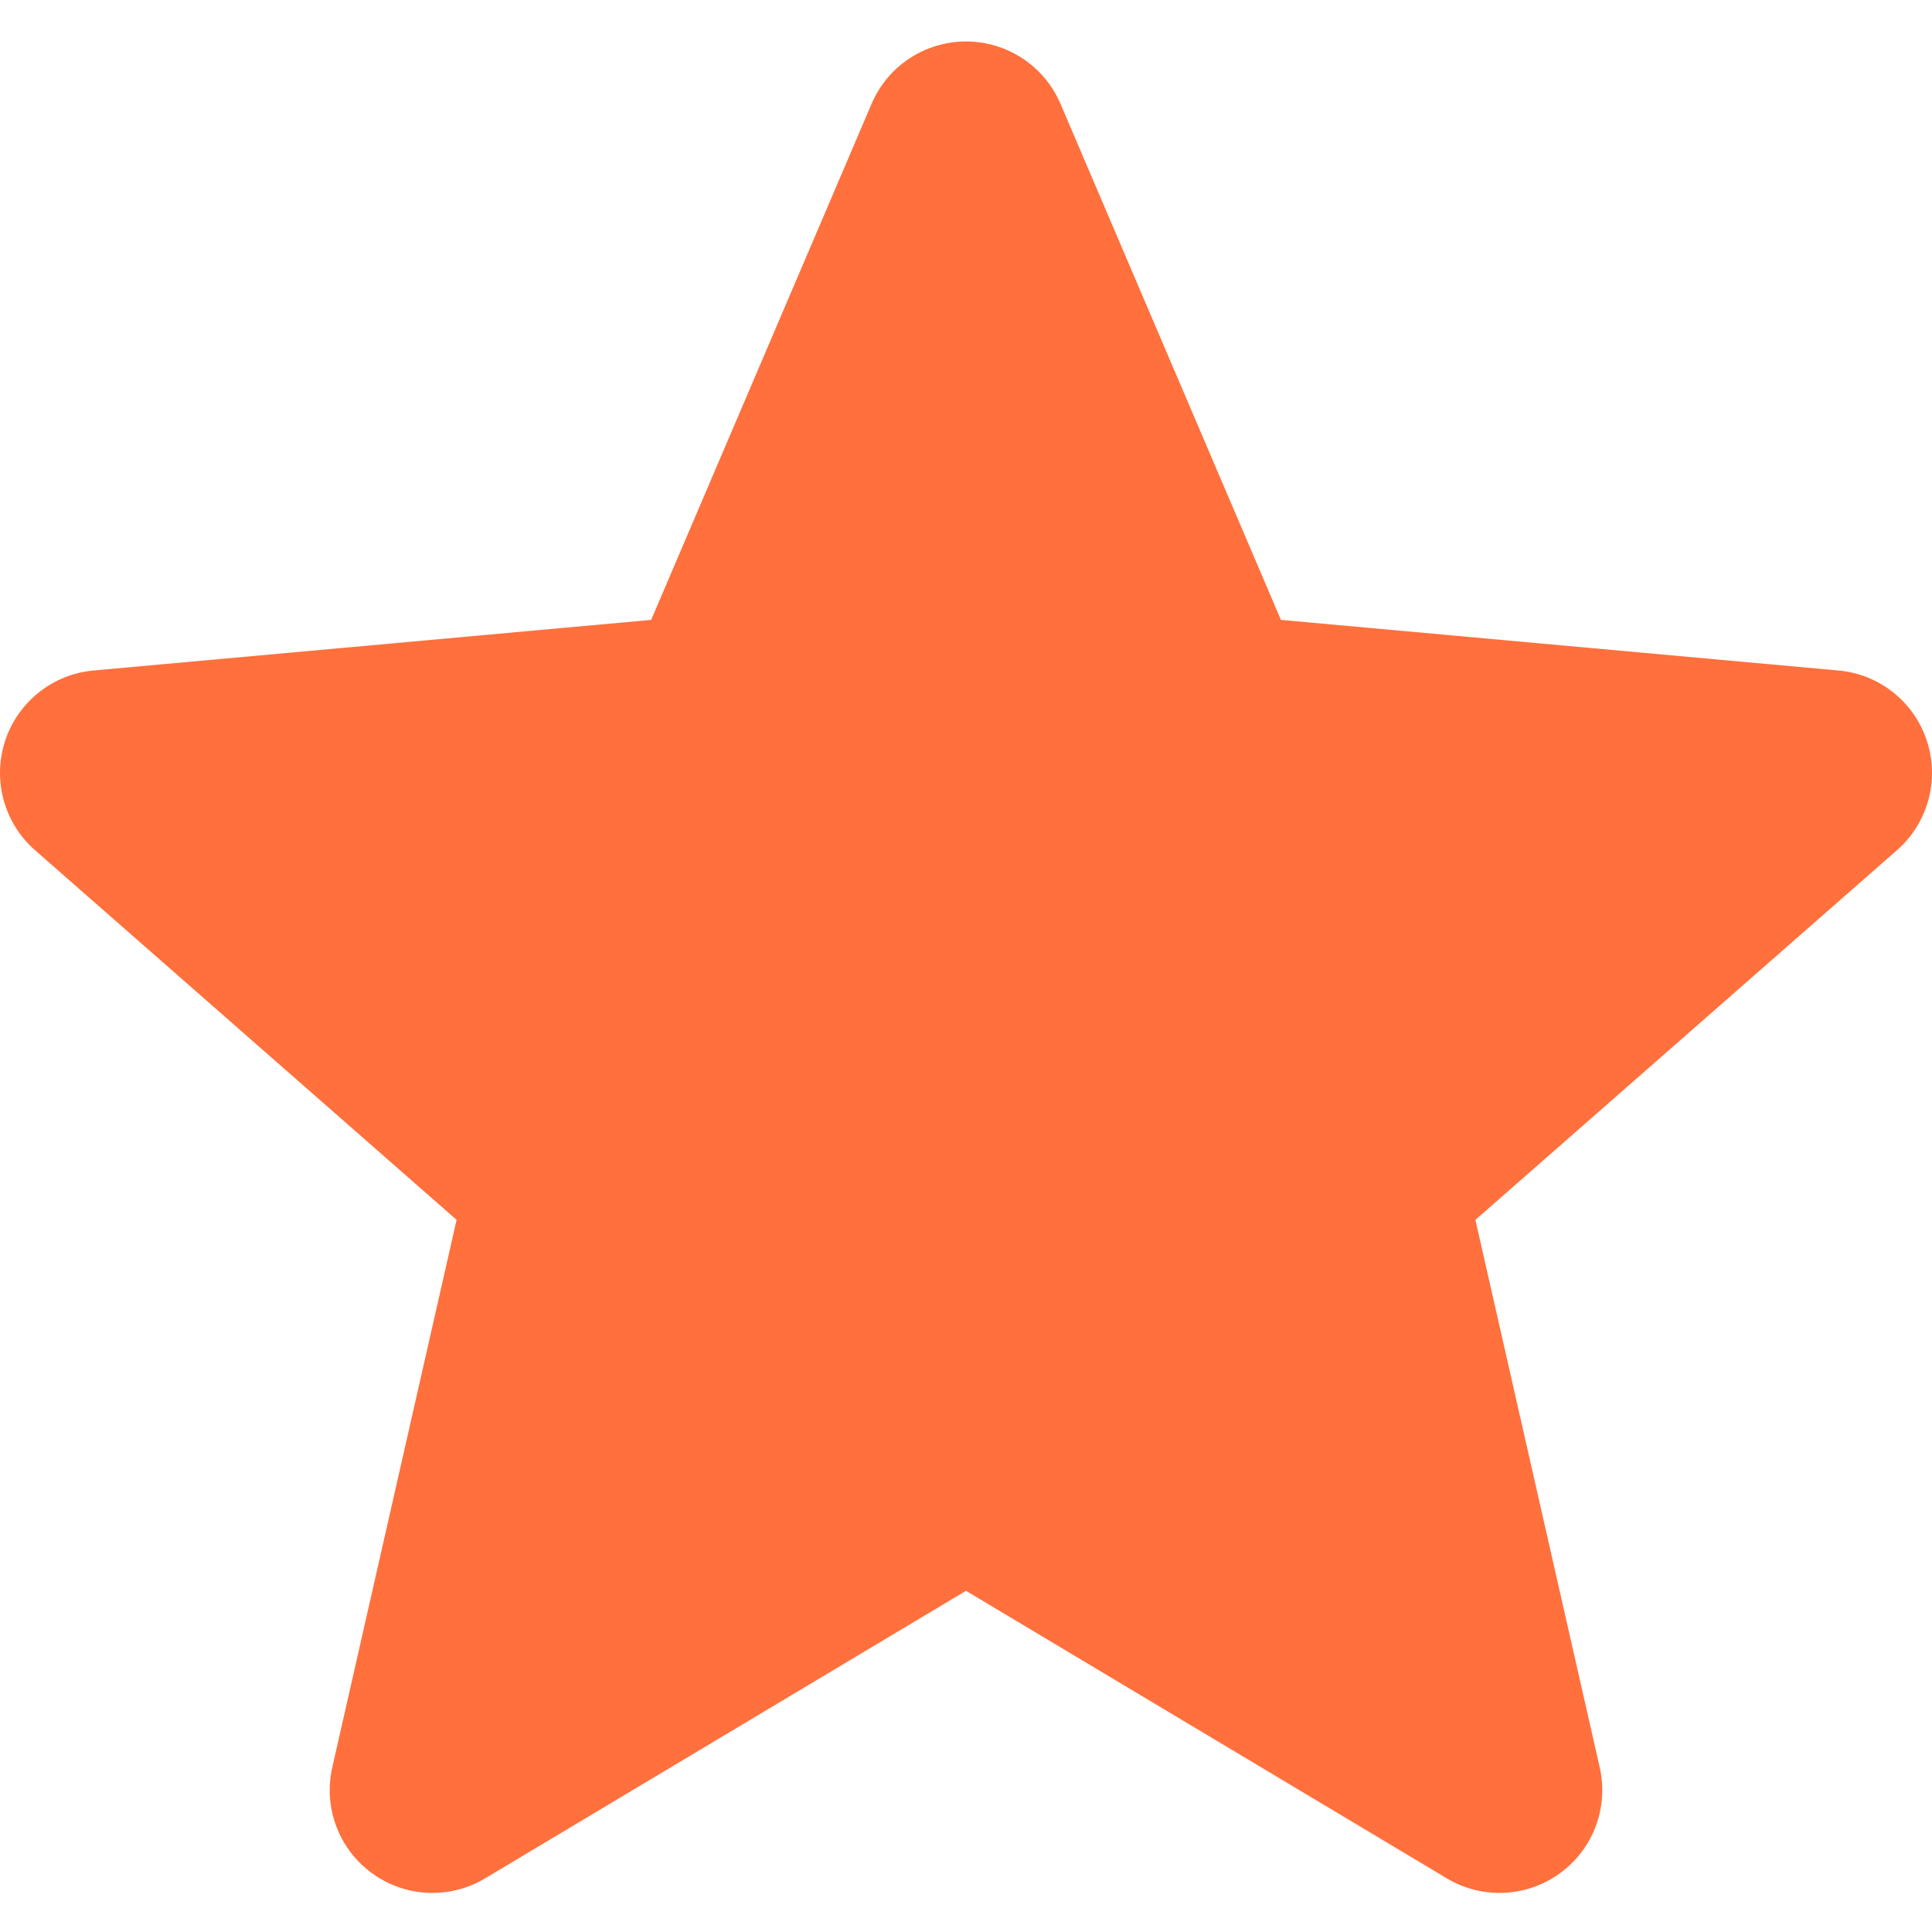 <?xml version="1.0" encoding="UTF-8"?> <svg xmlns="http://www.w3.org/2000/svg" width="511" height="511" viewBox="0 0 511 511" fill="none"> <g clip-path="url(#clip0)"> <path d="M509.663 195.998C506.299 185.651 497.121 178.326 486.306 177.347L338.796 163.955L280.499 27.47C276.194 17.442 266.401 10.971 255.5 10.971C244.599 10.971 234.802 17.442 230.525 27.47L172.228 163.955L24.694 177.347C13.879 178.345 4.721 185.671 1.337 195.998C-2.027 206.346 1.08 217.695 9.259 224.868L120.766 322.643L87.888 467.448C85.482 478.096 89.615 489.106 98.449 495.492C103.198 498.942 108.777 500.665 114.376 500.665C119.187 500.665 124.001 499.386 128.302 496.813L255.5 420.758L382.675 496.813C392.005 502.388 403.736 501.878 412.551 495.492C421.385 489.106 425.518 478.096 423.112 467.448L390.235 322.643L501.741 224.868C509.917 217.695 513.028 206.369 509.663 195.998V195.998Z" fill="#FF703D"></path> </g> <defs> <clipPath id="clip0"> <rect width="511" height="511" fill="white"></rect> </clipPath> </defs> </svg> 